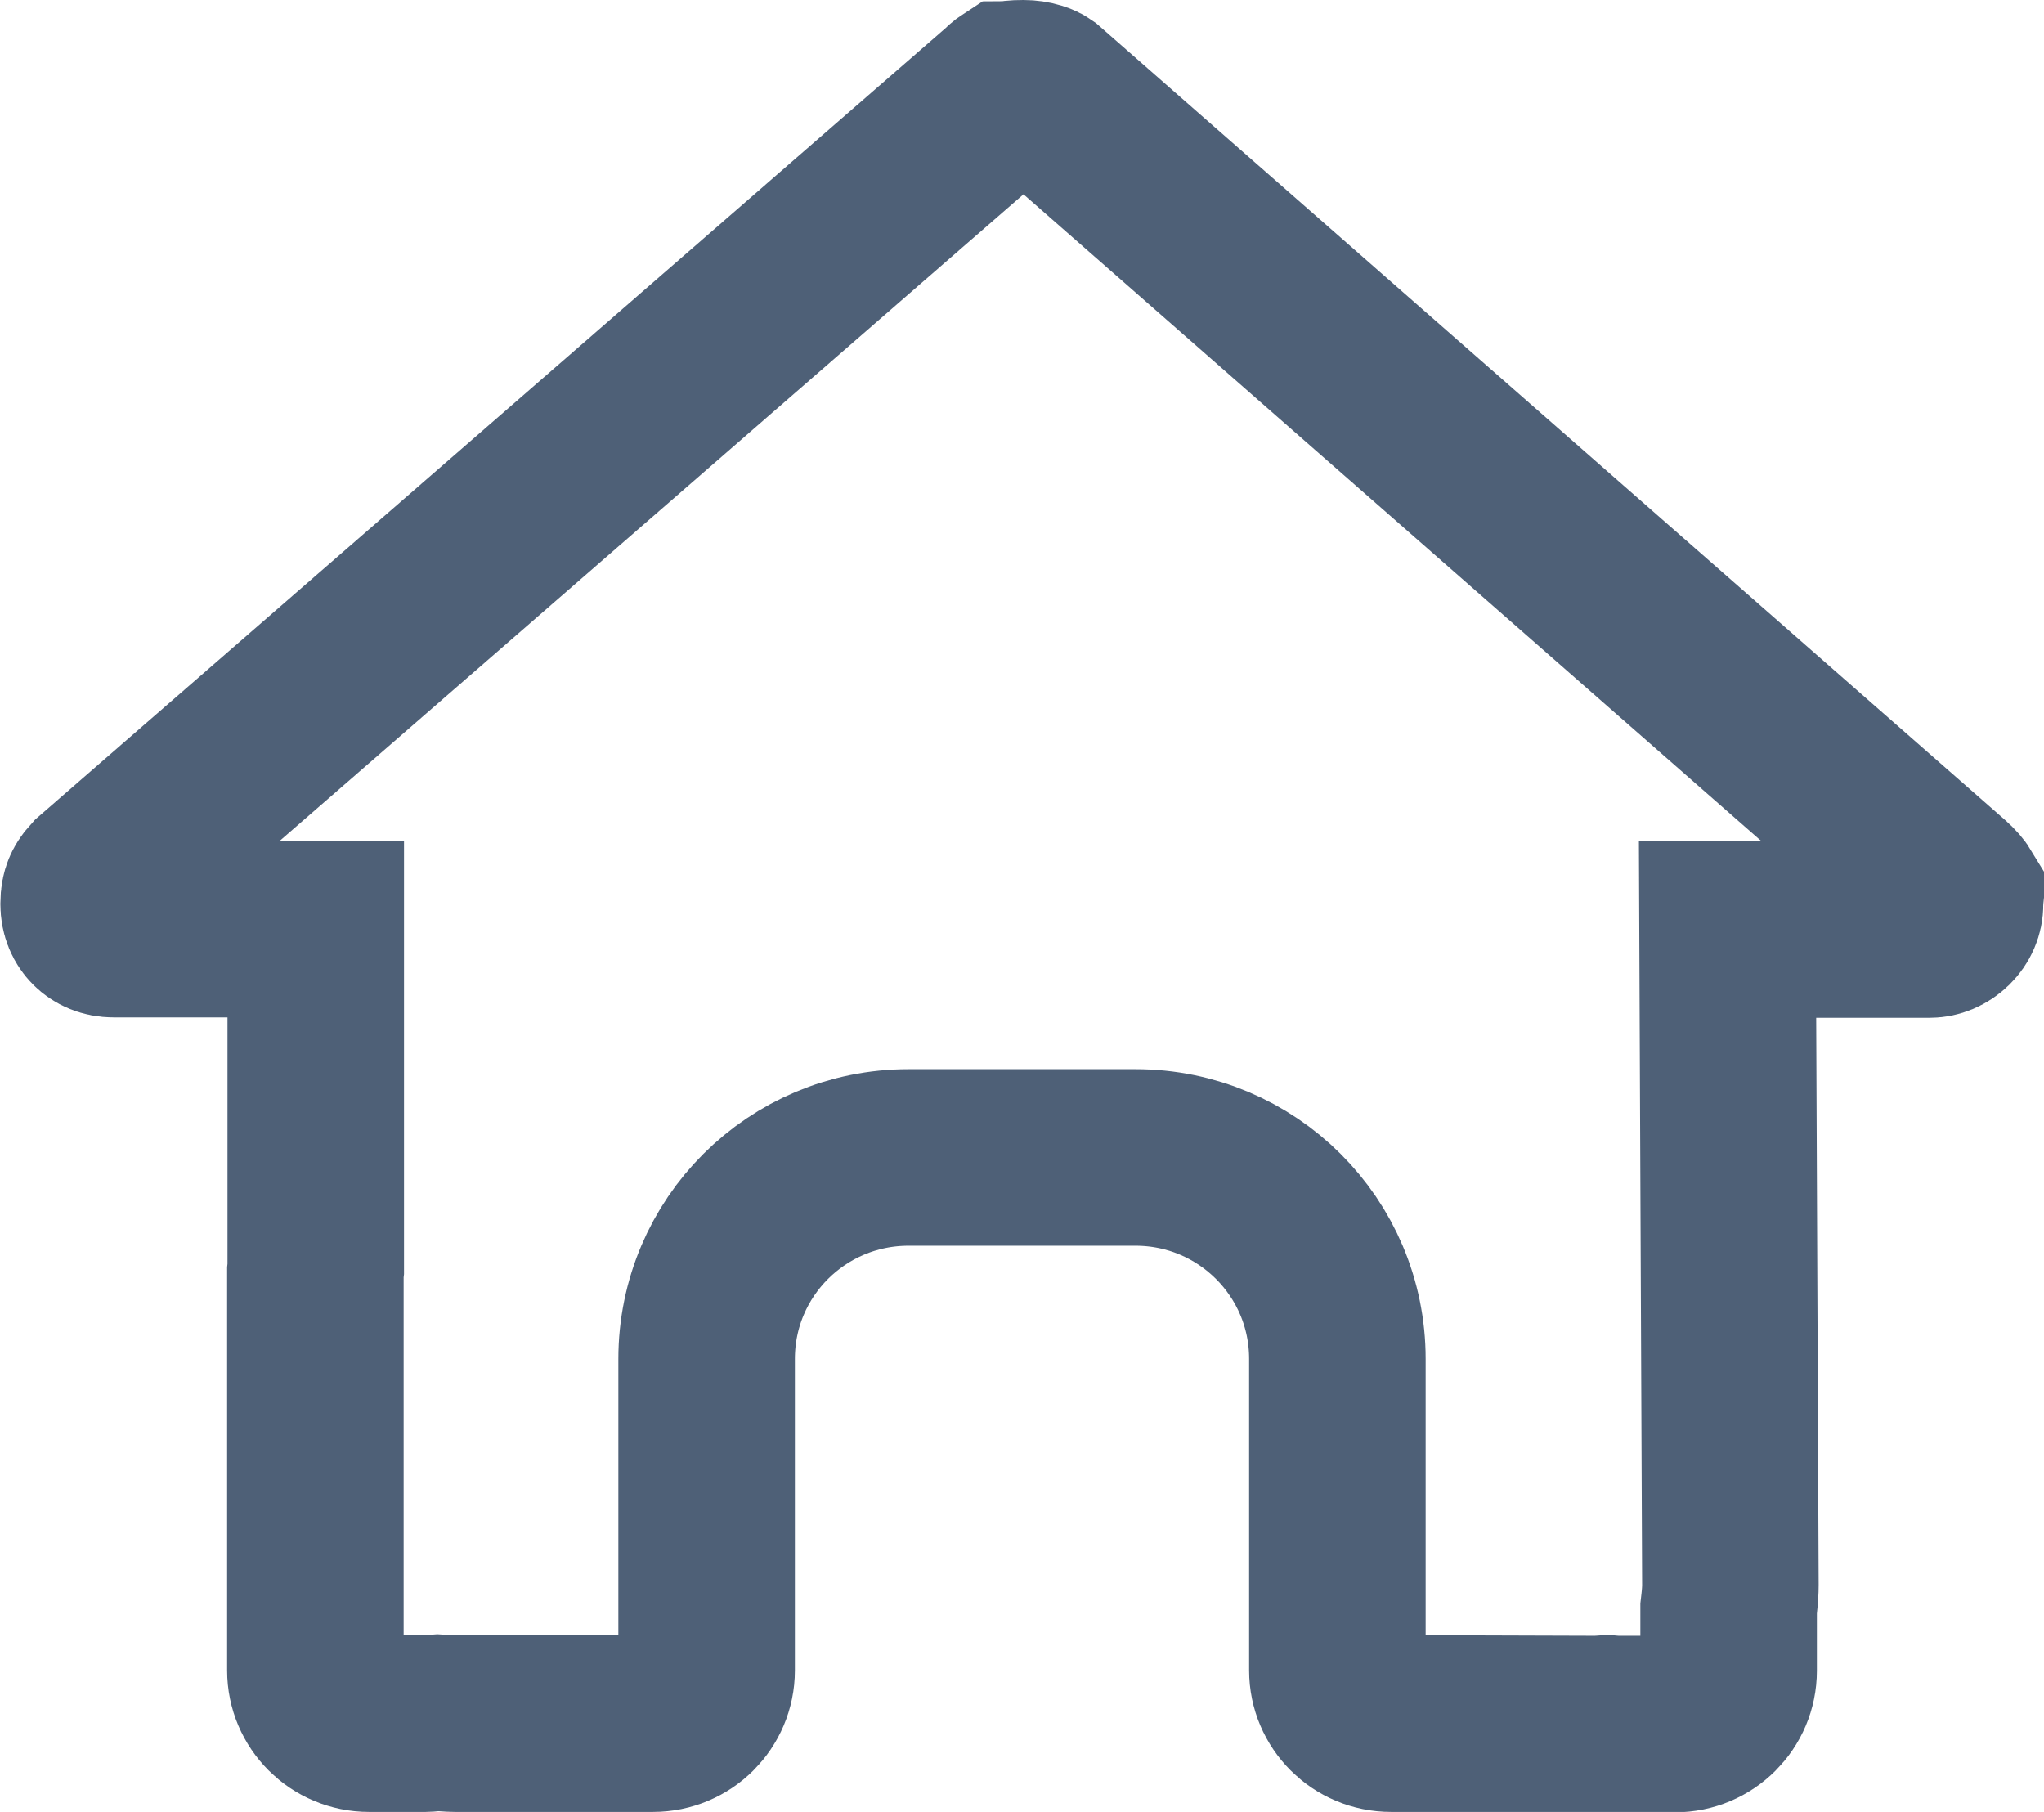 <?xml version="1.0" encoding="UTF-8"?>
<svg xmlns="http://www.w3.org/2000/svg" width="44" height="39" viewBox="0 0 44 39" fill="none">
  <path d="M41.895 19.066C42.02 19.174 42.073 19.248 42.093 19.281L42.085 19.356V19.462C42.085 19.602 42.029 19.734 41.92 19.842C41.805 19.954 41.663 20.007 41.541 20.007H39.096H37.188L37.196 21.915L37.249 34.11C37.249 34.111 37.249 34.112 37.249 34.113C37.249 34.226 37.241 34.356 37.223 34.516L37.211 34.621V34.727V35.961C37.211 36.59 36.7 37.108 36.056 37.108H34.834L34.781 37.108L34.751 37.107C34.748 37.107 34.746 37.107 34.744 37.107L34.6 37.094L34.447 37.105C34.418 37.107 34.379 37.108 34.263 37.108C34.262 37.108 34.261 37.108 34.261 37.108L31.784 37.1H31.778H29.945C29.301 37.1 28.789 36.582 28.789 35.953V29.25C28.789 26.847 26.841 24.913 24.445 24.913H19.556C17.159 24.913 15.211 26.847 15.211 29.25V35.953C15.211 36.582 14.7 37.1 14.056 37.1H9.786C9.745 37.1 9.693 37.097 9.568 37.089L9.426 37.08L9.284 37.091C9.261 37.093 9.242 37.095 9.227 37.096C9.211 37.097 9.198 37.098 9.186 37.099C9.173 37.1 9.166 37.1 9.165 37.1H7.945C7.301 37.1 6.789 36.582 6.789 35.953V27.422L6.789 27.399L6.789 27.382V27.382L6.797 27.314V27.209V21.899V19.999H4.897H2.452C2.268 19.999 2.14 19.933 2.057 19.85C1.975 19.767 1.908 19.64 1.908 19.454C1.908 19.328 1.928 19.251 1.949 19.2C1.967 19.156 2.001 19.092 2.079 19.008L21.597 2.043L21.646 2.001L21.692 1.955C21.702 1.944 21.71 1.938 21.714 1.935C21.718 1.932 21.72 1.931 21.72 1.931L21.723 1.929C21.725 1.929 21.728 1.927 21.735 1.925C21.767 1.915 21.845 1.9 22.031 1.9C22.124 1.9 22.22 1.914 22.3 1.939C22.364 1.959 22.4 1.98 22.414 1.99L41.892 19.063L41.895 19.066Z" stroke="#4E6077" stroke-width="3.8"></path>
</svg>
